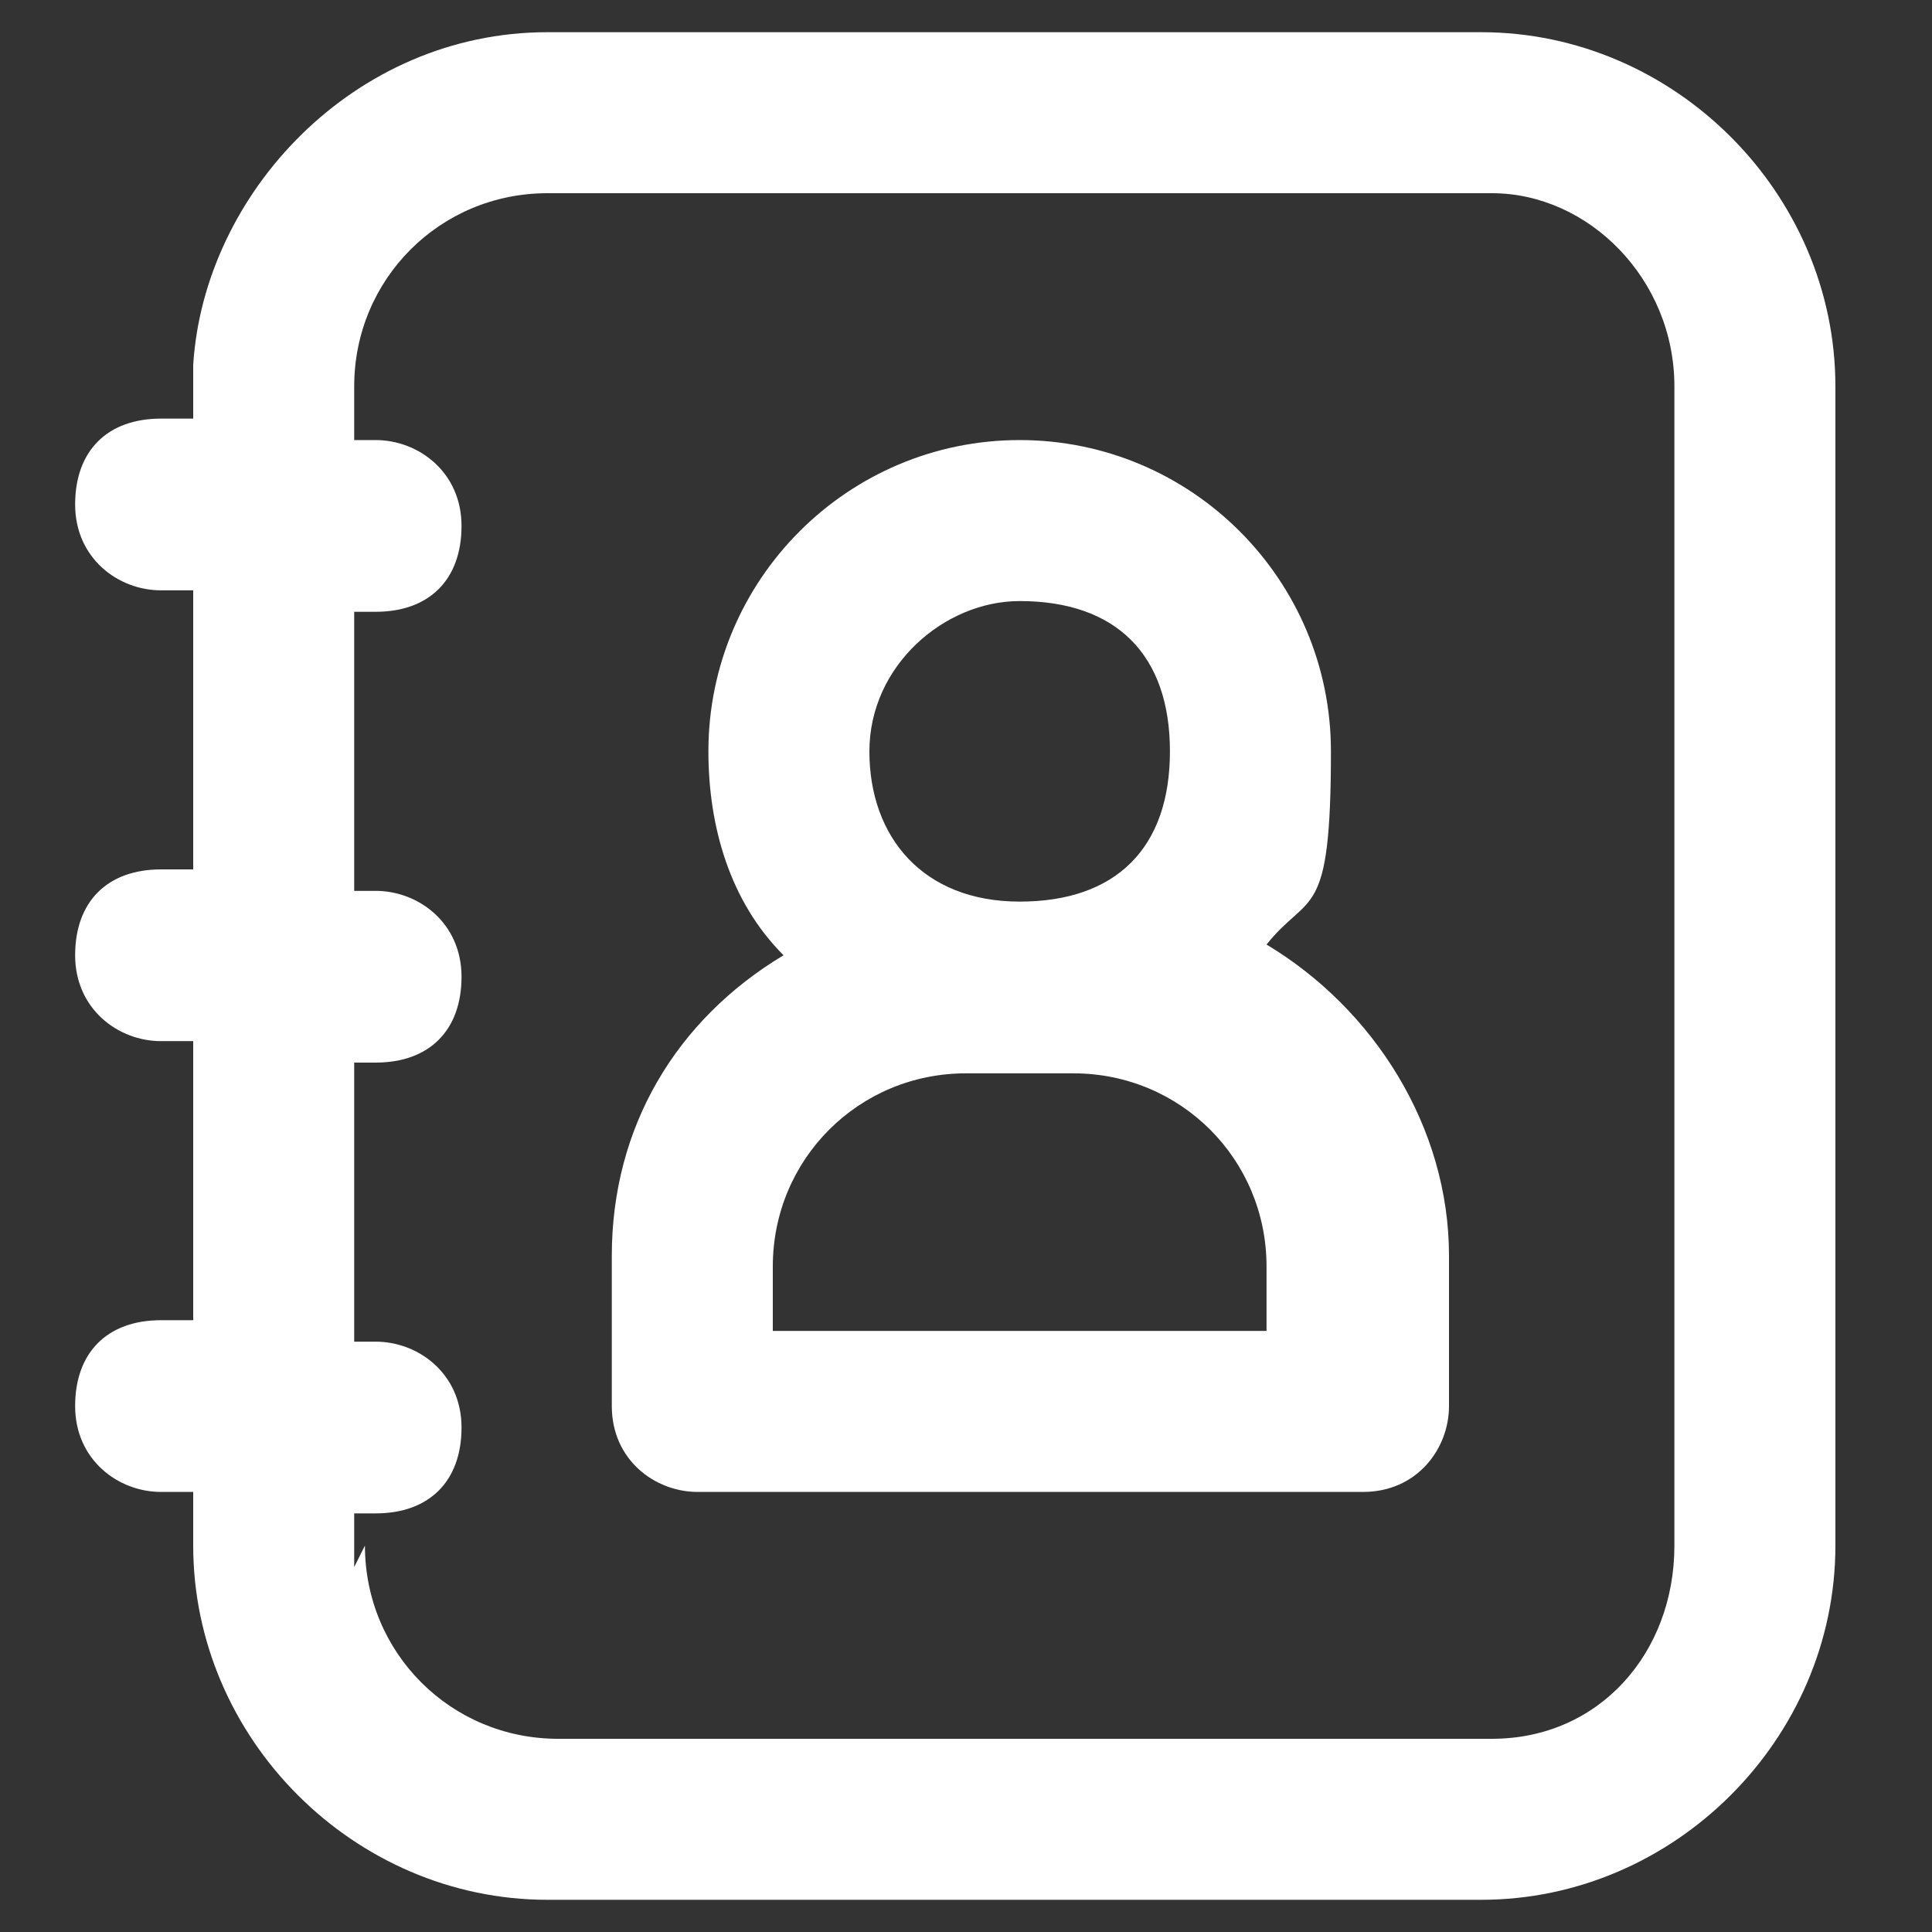 <?xml version="1.0" encoding="UTF-8"?>
<svg id="Layer_1" xmlns="http://www.w3.org/2000/svg" version="1.1" viewBox="0 0 18 18">
  <rect x="0" y="0" width="18" height="18" fill="#333333" stroke="none"/>
  <!-- Generator: Adobe Illustrator 29.7.1, SVG Export Plug-In . SVG Version: 2.1.1 Build 8)  -->
  <defs>
    <style>
      .st0 {
        fill: #fff;
      }
    </style>
  </defs>
  <path class="st0" d="M6.5,13.9c-.4,0-.8-.3-.8-.8v-1.4c0-1.2.6-2.2,1.6-2.8-.5-.5-.7-1.2-.7-1.9,0-1.6,1.3-2.9,2.9-2.9s2.9,1.3,2.9,2.9-.2,1.3-.6,1.8c1,.6,1.7,1.7,1.7,2.9v1.4c0,.4-.3.8-.8.8h-6.2ZM11.8,12.4v-.6c0-1-.8-1.8-1.8-1.8h-1c-1,0-1.8.8-1.8,1.8v.6h4.7ZM9.5,5.6c-.7,0-1.4.6-1.4,1.4s.5,1.4,1.4,1.4,1.4-.5,1.4-1.4-.5-1.4-1.4-1.4Z"/>
  <path class="st0" d="M5.1,17.7c-1.8,0-3.3-1.5-3.3-3.3v-.5h-.3c-.4,0-.8-.3-.8-.8s.3-.8.8-.8h.3v-2.6h-.3c-.4,0-.8-.3-.8-.8s.3-.8.8-.8h.3v-2.6h-.3c-.4,0-.8-.3-.8-.8s.3-.8.8-.8h.3v-.5C1.9,1.8,3.3.3,5.1.3h8.7c1.8,0,3.3,1.5,3.3,3.3v10.8c0,1.8-1.5,3.3-3.3,3.3H5.1ZM3.4,14.4c0,1,.8,1.8,1.8,1.8h8.7c1,0,1.7-.8,1.7-1.8V3.6c0-1-.8-1.8-1.7-1.8H5.1c-1,0-1.8.8-1.8,1.8v.5h.2c.4,0,.8.3.8.8s-.3.8-.8.8h-.2v2.6h.2c.4,0,.8.3.8.8s-.3.8-.8.8h-.2v2.6h.2c.4,0,.8.3.8.8s-.3.8-.8.8h-.2v.5Z"/>
</svg>